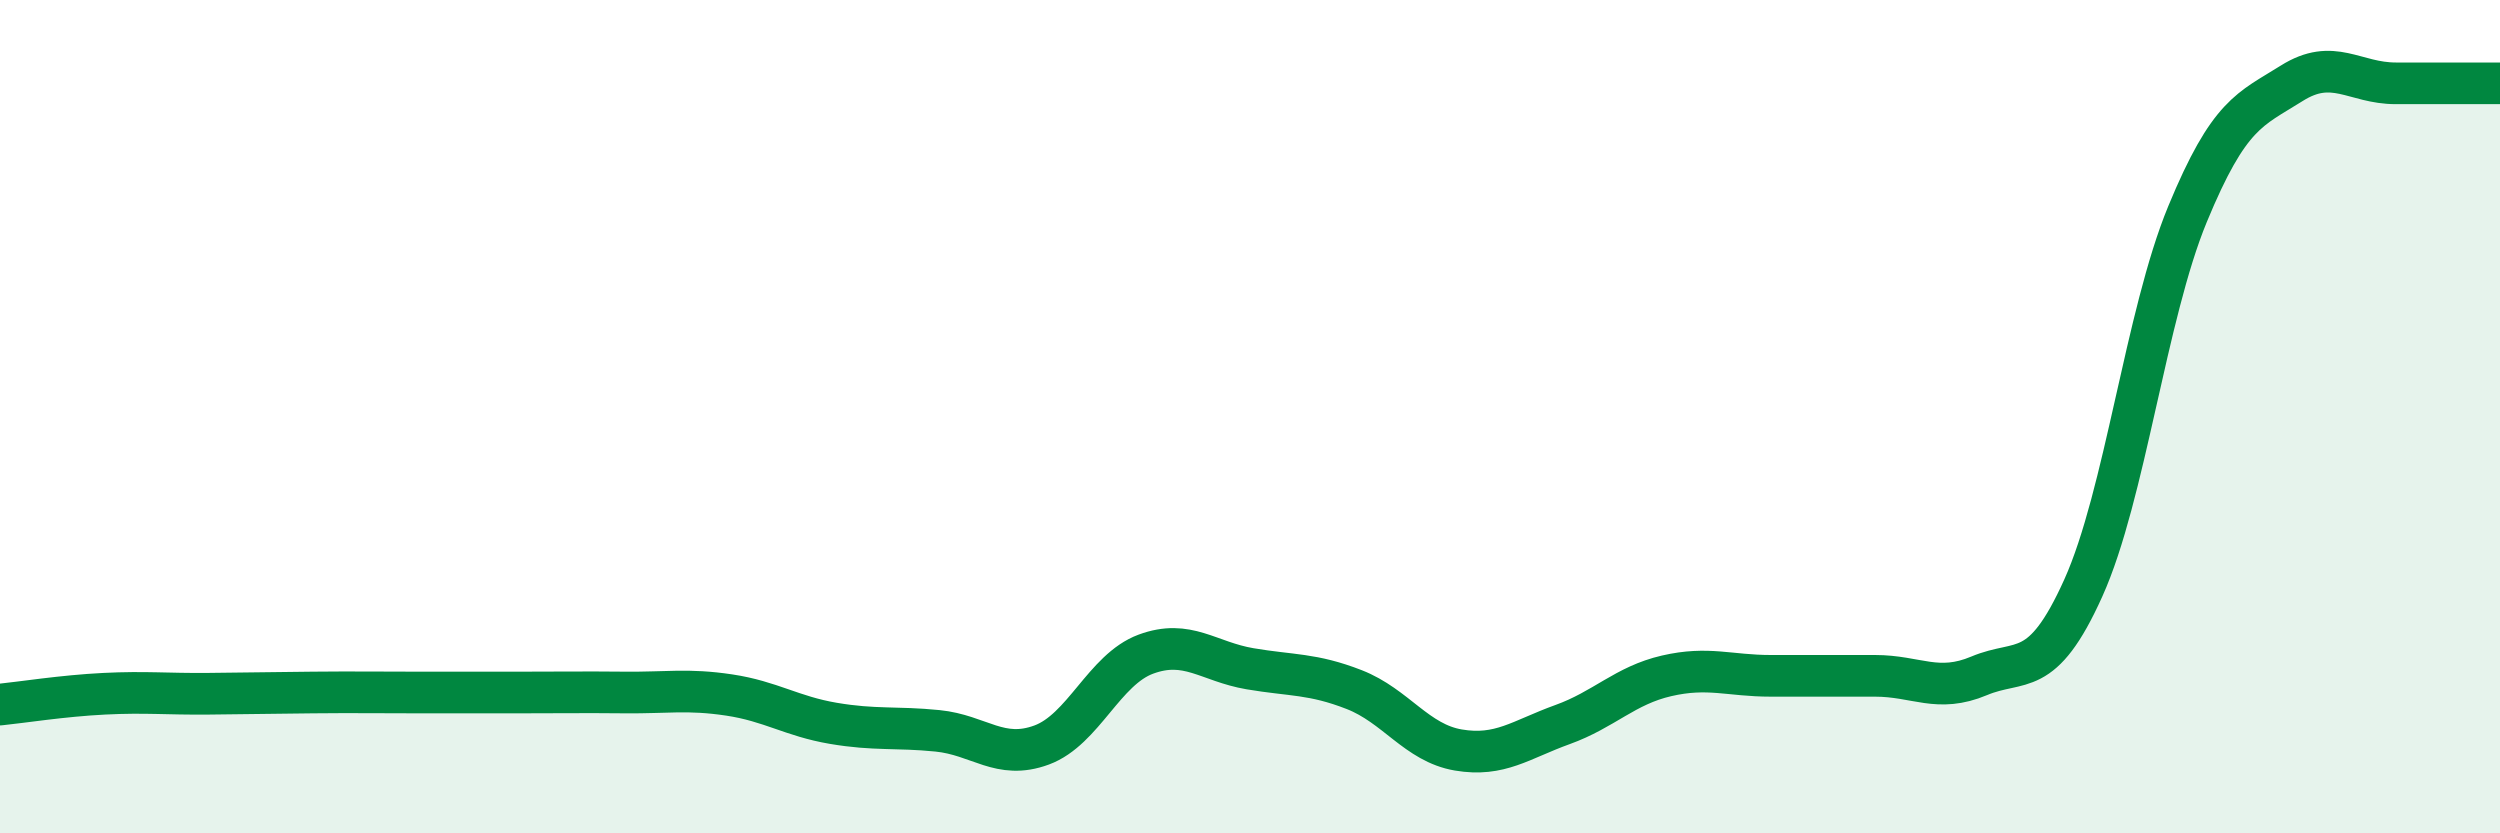 
    <svg width="60" height="20" viewBox="0 0 60 20" xmlns="http://www.w3.org/2000/svg">
      <path
        d="M 0,16.91 C 0.5,16.86 1.5,16.7 2.5,16.65 C 3.5,16.6 4,16.66 5,16.65 C 6,16.64 6.5,16.63 7.5,16.62 C 8.5,16.61 9,16.62 10,16.62 C 11,16.62 11.5,16.62 12.5,16.62 C 13.5,16.62 14,16.61 15,16.62 C 16,16.63 16.5,16.53 17.5,16.68 C 18.5,16.83 19,17.19 20,17.36 C 21,17.53 21.5,17.44 22.5,17.54 C 23.5,17.64 24,18.25 25,17.88 C 26,17.51 26.5,16.07 27.5,15.7 C 28.5,15.33 29,15.88 30,16.05 C 31,16.22 31.5,16.16 32.5,16.55 C 33.5,16.94 34,17.83 35,18 C 36,18.17 36.5,17.75 37.5,17.39 C 38.5,17.03 39,16.45 40,16.22 C 41,15.99 41.5,16.22 42.5,16.22 C 43.5,16.22 44,16.22 45,16.22 C 46,16.22 46.5,16.64 47.5,16.22 C 48.5,15.8 49,16.33 50,14.11 C 51,11.89 51.5,7.56 52.5,5.14 C 53.5,2.72 54,2.63 55,2 C 56,1.37 56.5,2 57.5,2 C 58.5,2 59.5,2 60,2L60 20L0 20Z"
        fill="#008740"
        opacity="0.1"
        stroke-linecap="round"
        stroke-linejoin="round"
      />
      <path
        d="M 0,16.91 C 0.5,16.86 1.5,16.7 2.5,16.65 C 3.5,16.6 4,16.66 5,16.65 C 6,16.64 6.5,16.63 7.5,16.62 C 8.5,16.61 9,16.62 10,16.62 C 11,16.62 11.5,16.62 12.5,16.62 C 13.5,16.62 14,16.61 15,16.62 C 16,16.63 16.5,16.53 17.5,16.68 C 18.5,16.83 19,17.19 20,17.36 C 21,17.53 21.5,17.44 22.5,17.54 C 23.5,17.64 24,18.25 25,17.88 C 26,17.51 26.5,16.07 27.5,15.7 C 28.5,15.33 29,15.88 30,16.05 C 31,16.22 31.5,16.16 32.5,16.55 C 33.5,16.94 34,17.83 35,18 C 36,18.17 36.5,17.75 37.5,17.39 C 38.5,17.03 39,16.45 40,16.22 C 41,15.99 41.5,16.22 42.5,16.22 C 43.5,16.22 44,16.22 45,16.22 C 46,16.22 46.5,16.64 47.5,16.22 C 48.5,15.8 49,16.33 50,14.11 C 51,11.89 51.5,7.56 52.5,5.14 C 53.5,2.72 54,2.63 55,2 C 56,1.37 56.5,2 57.5,2 C 58.5,2 59.5,2 60,2"
        stroke="#008740"
        stroke-width="1"
        fill="none"
        stroke-linecap="round"
        stroke-linejoin="round"
      />
    </svg>
  